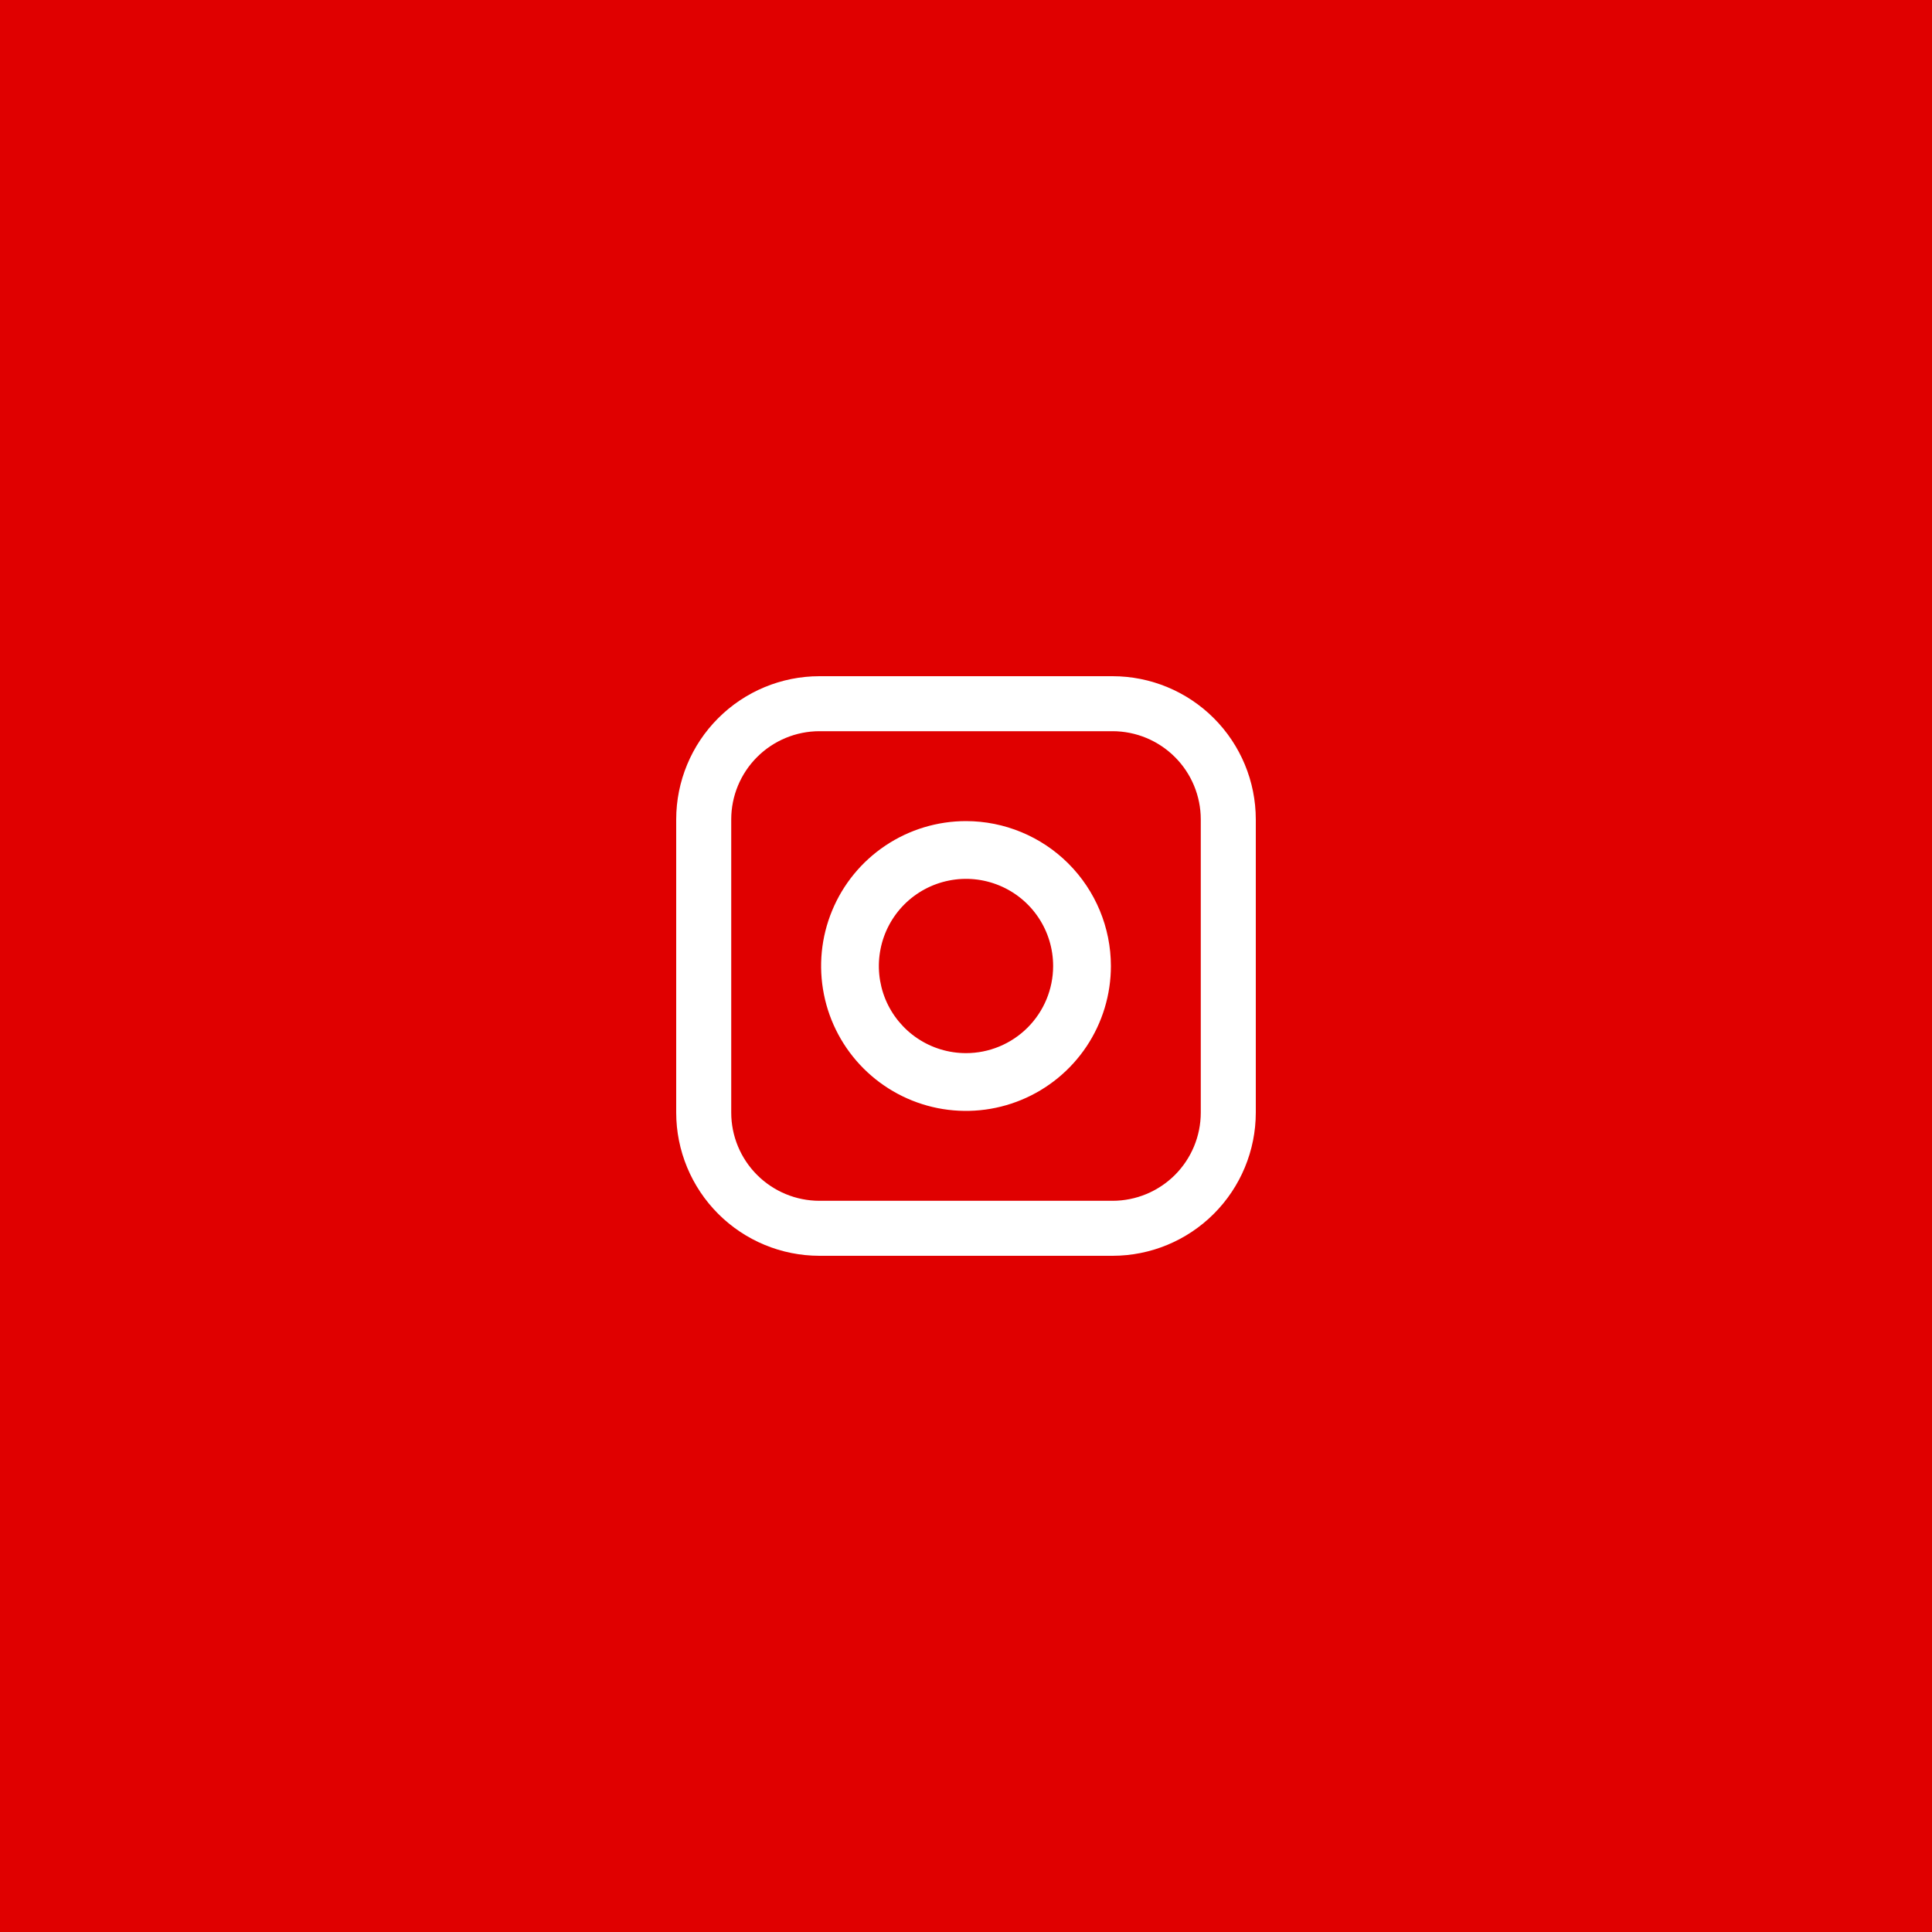 <svg width="60" height="60" viewBox="0 0 60 60" fill="none" xmlns="http://www.w3.org/2000/svg">
<rect width="60" height="60" fill="#E00000"/>
<g clip-path="url(#clip0_320_61)">
<path d="M34.553 21H25.447C24.268 21.001 23.137 21.47 22.304 22.304C21.47 23.137 21.001 24.268 21 25.447V34.553C21.001 35.732 21.47 36.862 22.304 37.696C23.137 38.53 24.268 38.999 25.447 39H34.553C35.732 38.999 36.863 38.53 37.696 37.696C38.53 36.862 38.999 35.732 39 34.553V25.447C38.999 24.268 38.53 23.137 37.696 22.304C36.863 21.47 35.732 21.001 34.553 21ZM37.291 34.553C37.291 35.279 37.002 35.975 36.489 36.489C35.975 37.002 35.279 37.291 34.553 37.292H25.447C24.721 37.291 24.025 37.002 23.512 36.489C22.998 35.975 22.709 35.279 22.709 34.553V25.447C22.709 24.721 22.998 24.025 23.512 23.511C24.025 22.998 24.721 22.709 25.447 22.708H34.553C35.279 22.709 35.975 22.998 36.489 23.512C37.002 24.025 37.291 24.721 37.291 25.447V34.553Z" fill="white"/>
<path d="M30 25.5C29.11 25.5 28.24 25.764 27.5 26.259C26.76 26.753 26.183 27.456 25.843 28.278C25.502 29.1 25.413 30.005 25.587 30.878C25.76 31.751 26.189 32.553 26.818 33.182C27.447 33.811 28.249 34.24 29.122 34.414C29.995 34.587 30.9 34.498 31.722 34.157C32.544 33.817 33.247 33.24 33.742 32.5C34.236 31.76 34.5 30.89 34.5 30C34.499 28.807 34.024 27.663 33.18 26.819C32.337 25.976 31.193 25.501 30 25.5ZM30 32.706C29.464 32.706 28.941 32.548 28.496 32.25C28.051 31.953 27.704 31.53 27.499 31.036C27.295 30.541 27.241 29.997 27.346 29.472C27.45 28.947 27.708 28.465 28.086 28.086C28.465 27.708 28.947 27.45 29.472 27.346C29.997 27.241 30.541 27.295 31.036 27.5C31.53 27.704 31.953 28.051 32.25 28.496C32.548 28.941 32.706 29.465 32.706 30C32.706 30.718 32.42 31.406 31.913 31.913C31.405 32.421 30.717 32.706 30 32.706Z" fill="white"/>
</g>
<defs>
<clipPath id="clip0_320_61">
<rect width="18" height="18" fill="white" transform="translate(21 21)"/>
</clipPath>
</defs>
</svg>
